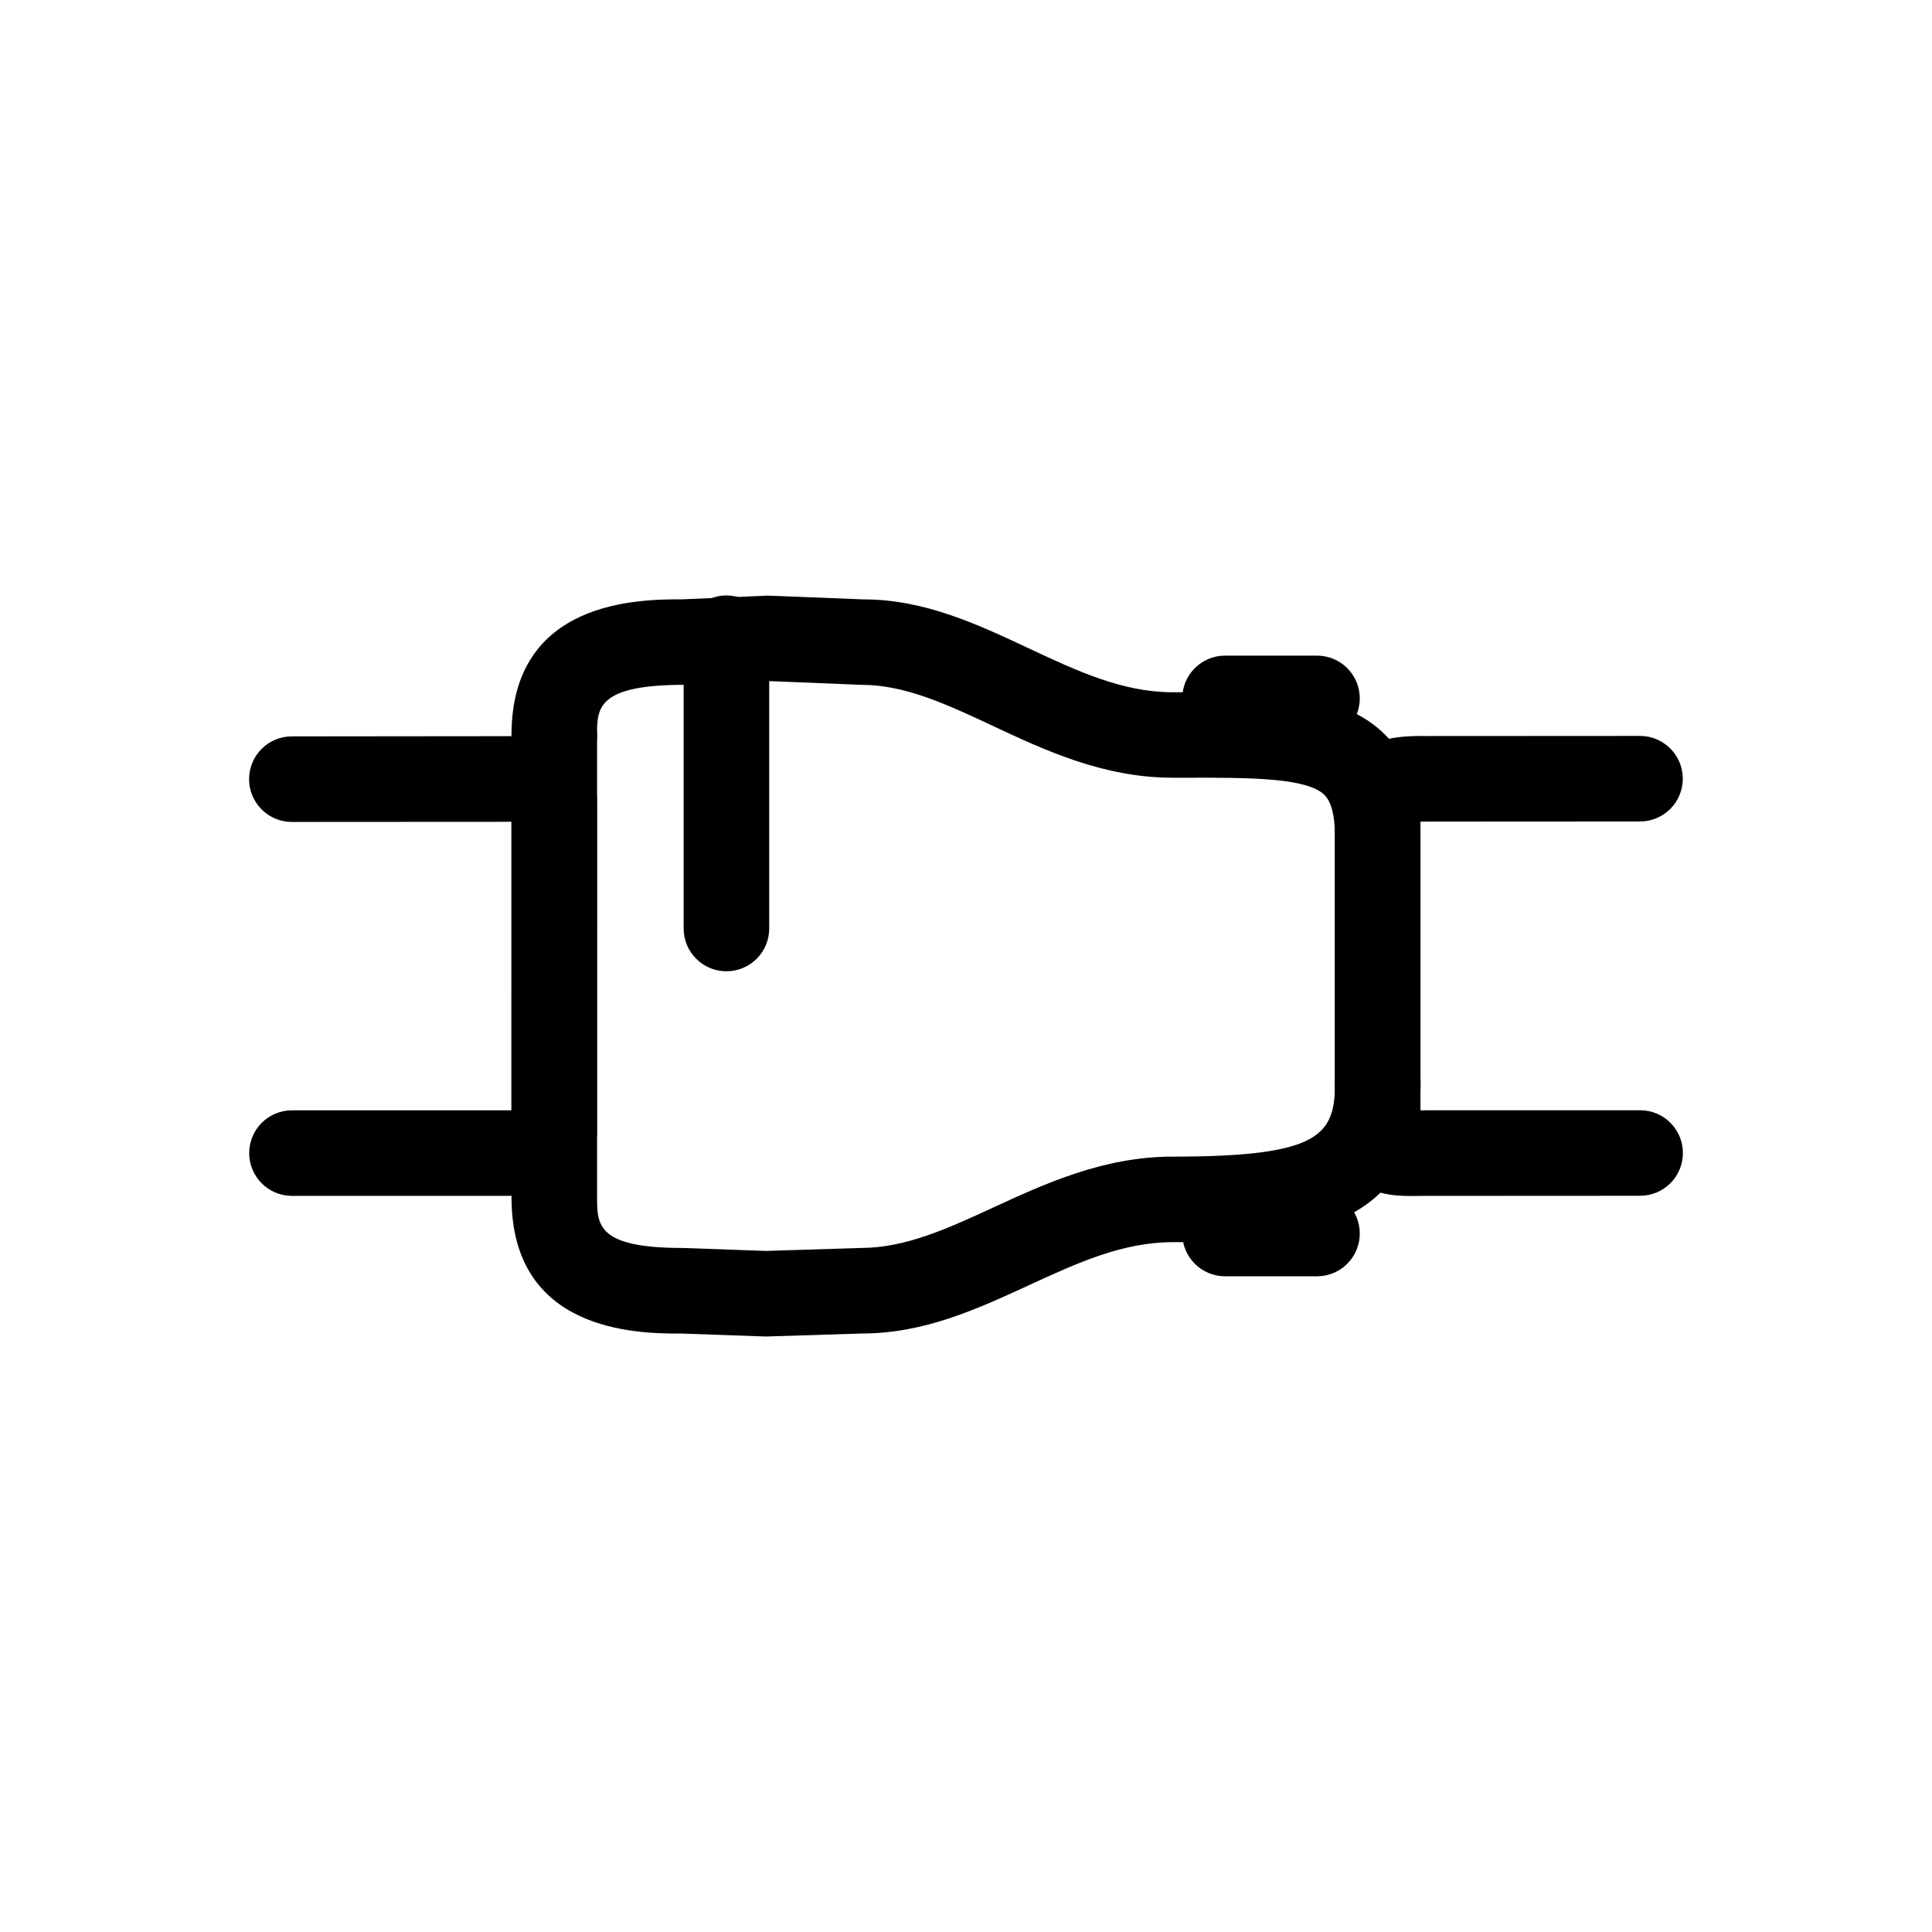 <?xml version="1.0" encoding="UTF-8"?>
<!-- Uploaded to: ICON Repo, www.svgrepo.com, Generator: ICON Repo Mixer Tools -->
<svg fill="#000000" width="800px" height="800px" version="1.1" viewBox="144 144 512 512" xmlns="http://www.w3.org/2000/svg">
 <g>
  <path d="m493.02 340.42h-24.371c-6.258 0-11.336-5.078-11.336-11.336 0-6.258 5.078-11.336 11.336-11.336h24.371c6.258 0 11.336 5.078 11.336 11.336 0 6.258-5.078 11.336-11.336 11.336z"/>
  <path d="m493.02 482.23h-24.371c-6.258 0-11.336-5.078-11.336-11.336 0-6.258 5.078-11.336 11.336-11.336h24.371c6.258 0 11.336 5.078 11.336 11.336 0 6.258-5.078 11.336-11.336 11.336z"/>
  <path d="m277.58 460.92h-56.207c-6.258 0-11.336-5.078-11.336-11.336 0-6.258 5.078-11.336 11.336-11.336h56.203c0.734 0 1.367 0 1.949-0.012l0.004-76.477-1.934 0.031-56.25 0.031c-6.258 0-11.336-5.078-11.336-11.336s5.062-11.336 11.336-11.336l58.312-0.059c5.527-0.059 12.328-0.215 17.625 4.949 2.242 2.207 4.922 6.203 4.922 12.758l-0.004 86.781c0 11.516-8.289 17.34-24.621 17.34z"/>
  <path d="m517.89 460.95c-5.004 0-10.688-0.535-15.211-4.988-2.242-2.188-4.918-6.172-4.918-12.676v-86.84c0-4.57 1.617-8.621 4.711-11.664 5.336-5.32 12.531-5.844 19.957-5.723l56.191-0.031c6.258 0 11.336 5.082 11.336 11.336 0 6.258-5.062 11.336-11.336 11.336l-56.234 0.031c-0.695 0-1.387 0-1.949 0.023v76.5l1.906-0.031h56.309c6.258 0 11.336 5.082 11.336 11.336 0 6.258-5.078 11.336-11.336 11.336l-58.246 0.031c-0.805 0.012-1.645 0.023-2.516 0.023z"/>
  <path d="m509.1 442.09c-6.258 0-11.336-5.078-11.336-11.336l0.004-65.211c0-5.371-0.938-9.035-2.762-10.863-4.621-4.606-19.992-4.606-36.5-4.574h-3.719c-18.375 0-33.961-7.301-47.723-13.758-11.91-5.578-23.164-10.852-34.625-10.852l-24.973-1.012-22.148 1.004c-23.102 0.012-23.102 6.191-23.102 13.348 0 6.258-5.078 11.336-11.332 11.336-6.258 0-11.336-5.078-11.336-11.336 0-36.008 34.082-36.008 45.277-36.008l22.598-0.977 25.461 0.996h0.047c16.051 0 30.121 6.602 43.754 12.988 12.73 5.981 24.762 11.617 38.098 11.617h3.688c22.859 0.02 41.262-0.047 52.562 11.219 6.332 6.316 9.402 15.113 9.402 26.895v65.207c0 6.238-5.078 11.316-11.336 11.316z"/>
  <path d="m346.91 498.19-22.48-0.797c-0.145 0.012-0.312 0.012-0.473 0.012-11.273 0-44.395-0.504-44.395-36.012v-122.54c0-6.258 5.078-11.336 11.336-11.336 6.258 0 11.336 5.078 11.336 11.336v122.53c0 7.164 0 13.34 22.609 13.34l22.141 0.785 25.137-0.785c11.844 0 23.086-5.176 34.98-10.664 13.75-6.348 29.344-13.543 47.707-13.543 39.117 0 42.996-5.707 42.996-19.75 0-6.258 5.078-11.336 11.336-11.336 6.258 0 11.336 5.078 11.336 11.336 0 42.422-39.516 42.422-65.668 42.422-13.387 0-25.449 5.562-38.199 11.441-13.609 6.266-27.676 12.762-44.148 12.762z"/>
  <path d="m336.51 401.4c-6.258 0-11.336-5.078-11.336-11.336l0.004-76.93c0-6.254 5.078-11.336 11.336-11.336 6.254 0 11.336 5.082 11.336 11.336v76.938c-0.004 6.25-5.074 11.328-11.34 11.328z"/>
 </g>
</svg>